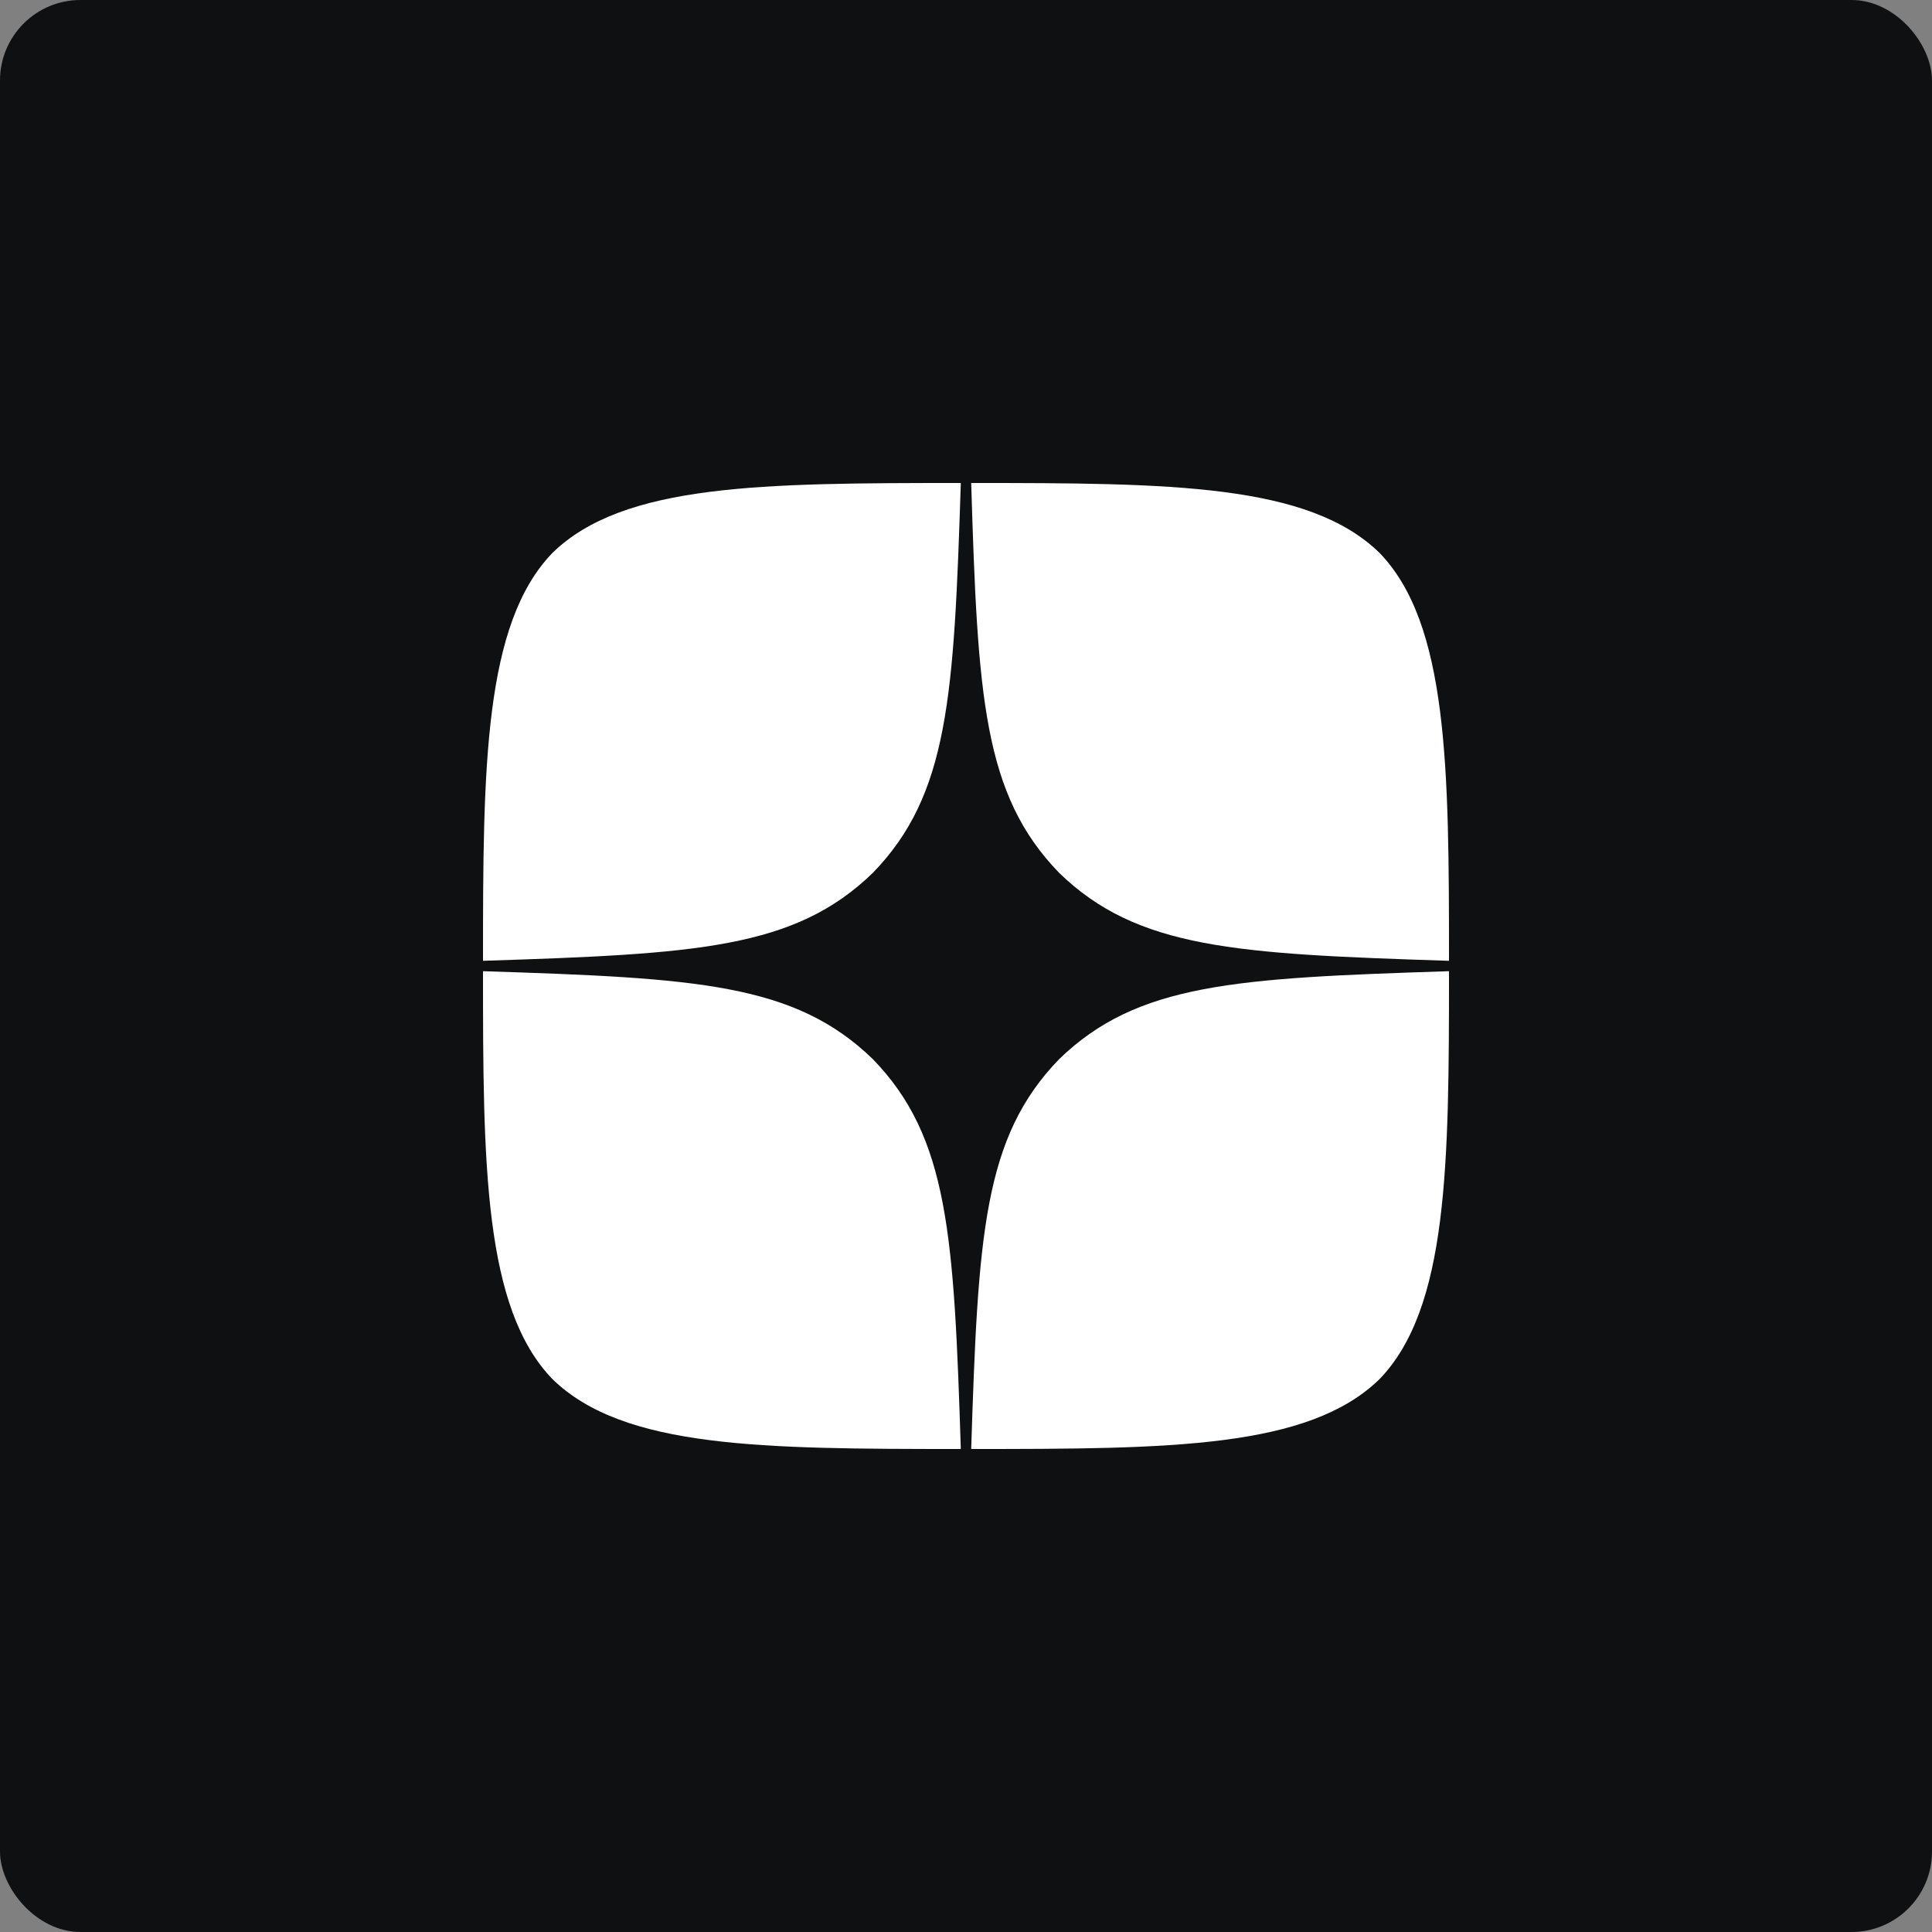 <?xml version="1.0" encoding="UTF-8"?> <svg xmlns="http://www.w3.org/2000/svg" width="48" height="48" viewBox="0 0 48 48" fill="none"><rect x="0" y="0" width="48" height="48" fill="#808080" stroke="none"/><rect width="48" height="48" rx="2" fill="#0F1011"></rect><path fill-rule="evenodd" clip-rule="evenodd" d="M26.314 26.314C24.429 28.26 24.3 30.686 24.129 36C29.083 36 32.503 35.983 34.269 34.269C35.983 32.503 36 28.92 36 24.129C30.686 24.3 28.26 24.429 26.314 26.314ZM23.871 36C18.917 36 15.497 35.983 13.731 34.269C12.017 32.503 12 28.92 12 24.129C17.314 24.3 19.74 24.429 21.686 26.314C23.571 28.26 23.7 30.686 23.871 36ZM21.686 21.686C19.74 23.571 17.314 23.7 12 23.871C12 19.08 12.017 15.497 13.731 13.731C15.497 12.017 18.926 12 23.871 12C23.7 17.314 23.571 19.74 21.686 21.686ZM24.129 12C24.291 17.314 24.429 19.74 26.314 21.686C28.26 23.571 30.686 23.7 36 23.871C36 19.08 35.983 15.497 34.269 13.731C32.503 12.017 29.083 12 24.129 12Z" fill="white"></path></svg> 
